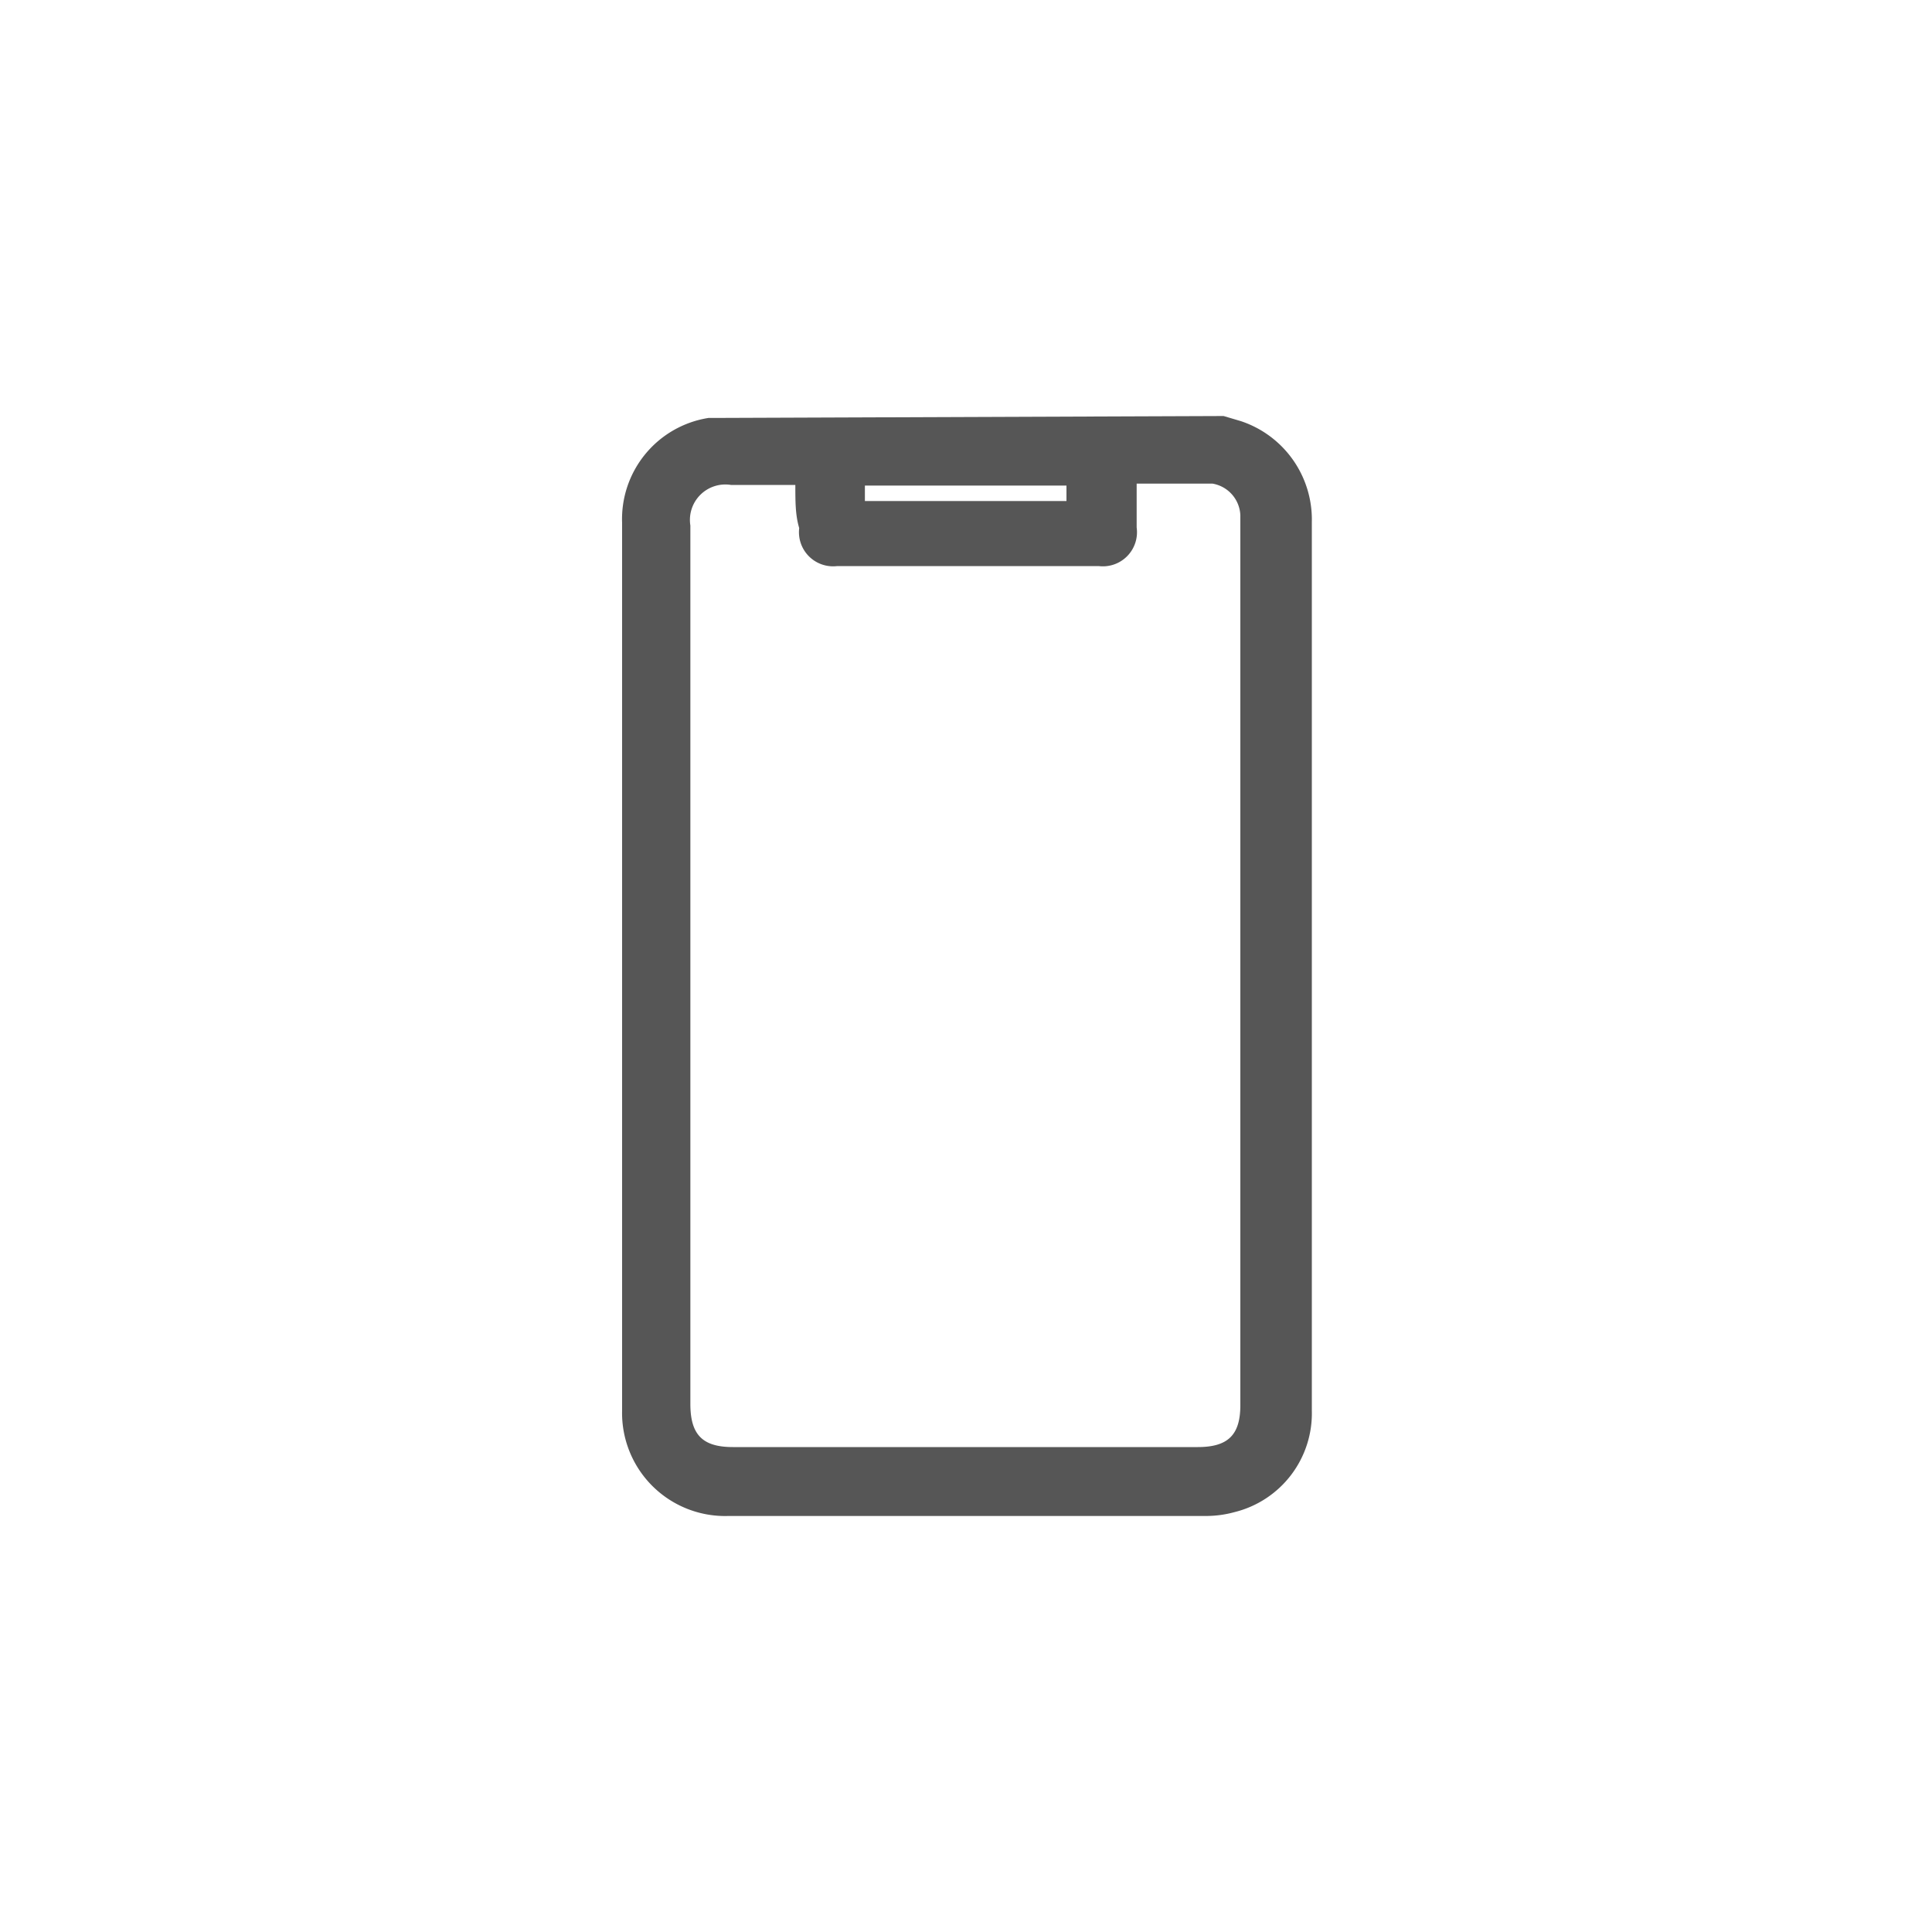 <svg id="Capa_1" data-name="Capa 1" xmlns="http://www.w3.org/2000/svg" viewBox="0 0 30 30"><defs><style>.cls-1{fill:#565656;}</style></defs><title>1</title><g id="ZUrD7p"><path class="cls-1" d="M19,6.46l.27.08a1.61,1.61,0,0,1,1.1,1.57V21.9a1.58,1.58,0,0,1-1.2,1.58,1.68,1.68,0,0,1-.45.06H11.31A1.6,1.6,0,0,1,9.66,21.9V8.12A1.59,1.59,0,0,1,11,6.49l.06,0ZM12.35,7.53h-1a.55.55,0,0,0-.63.63V21.8c0,.48.19.67.66.67h7.22c.47,0,.66-.19.66-.65V8a.52.52,0,0,0-.43-.49c-.39,0-.79,0-1.18,0,0,0,0,0,0,0,0,.23,0,.46,0,.68a.53.53,0,0,1-.59.6H13a.53.53,0,0,1-.59-.59C12.35,8,12.35,7.79,12.35,7.53Zm1.08.25h3.13V7.54H13.43Z"/></g></svg>